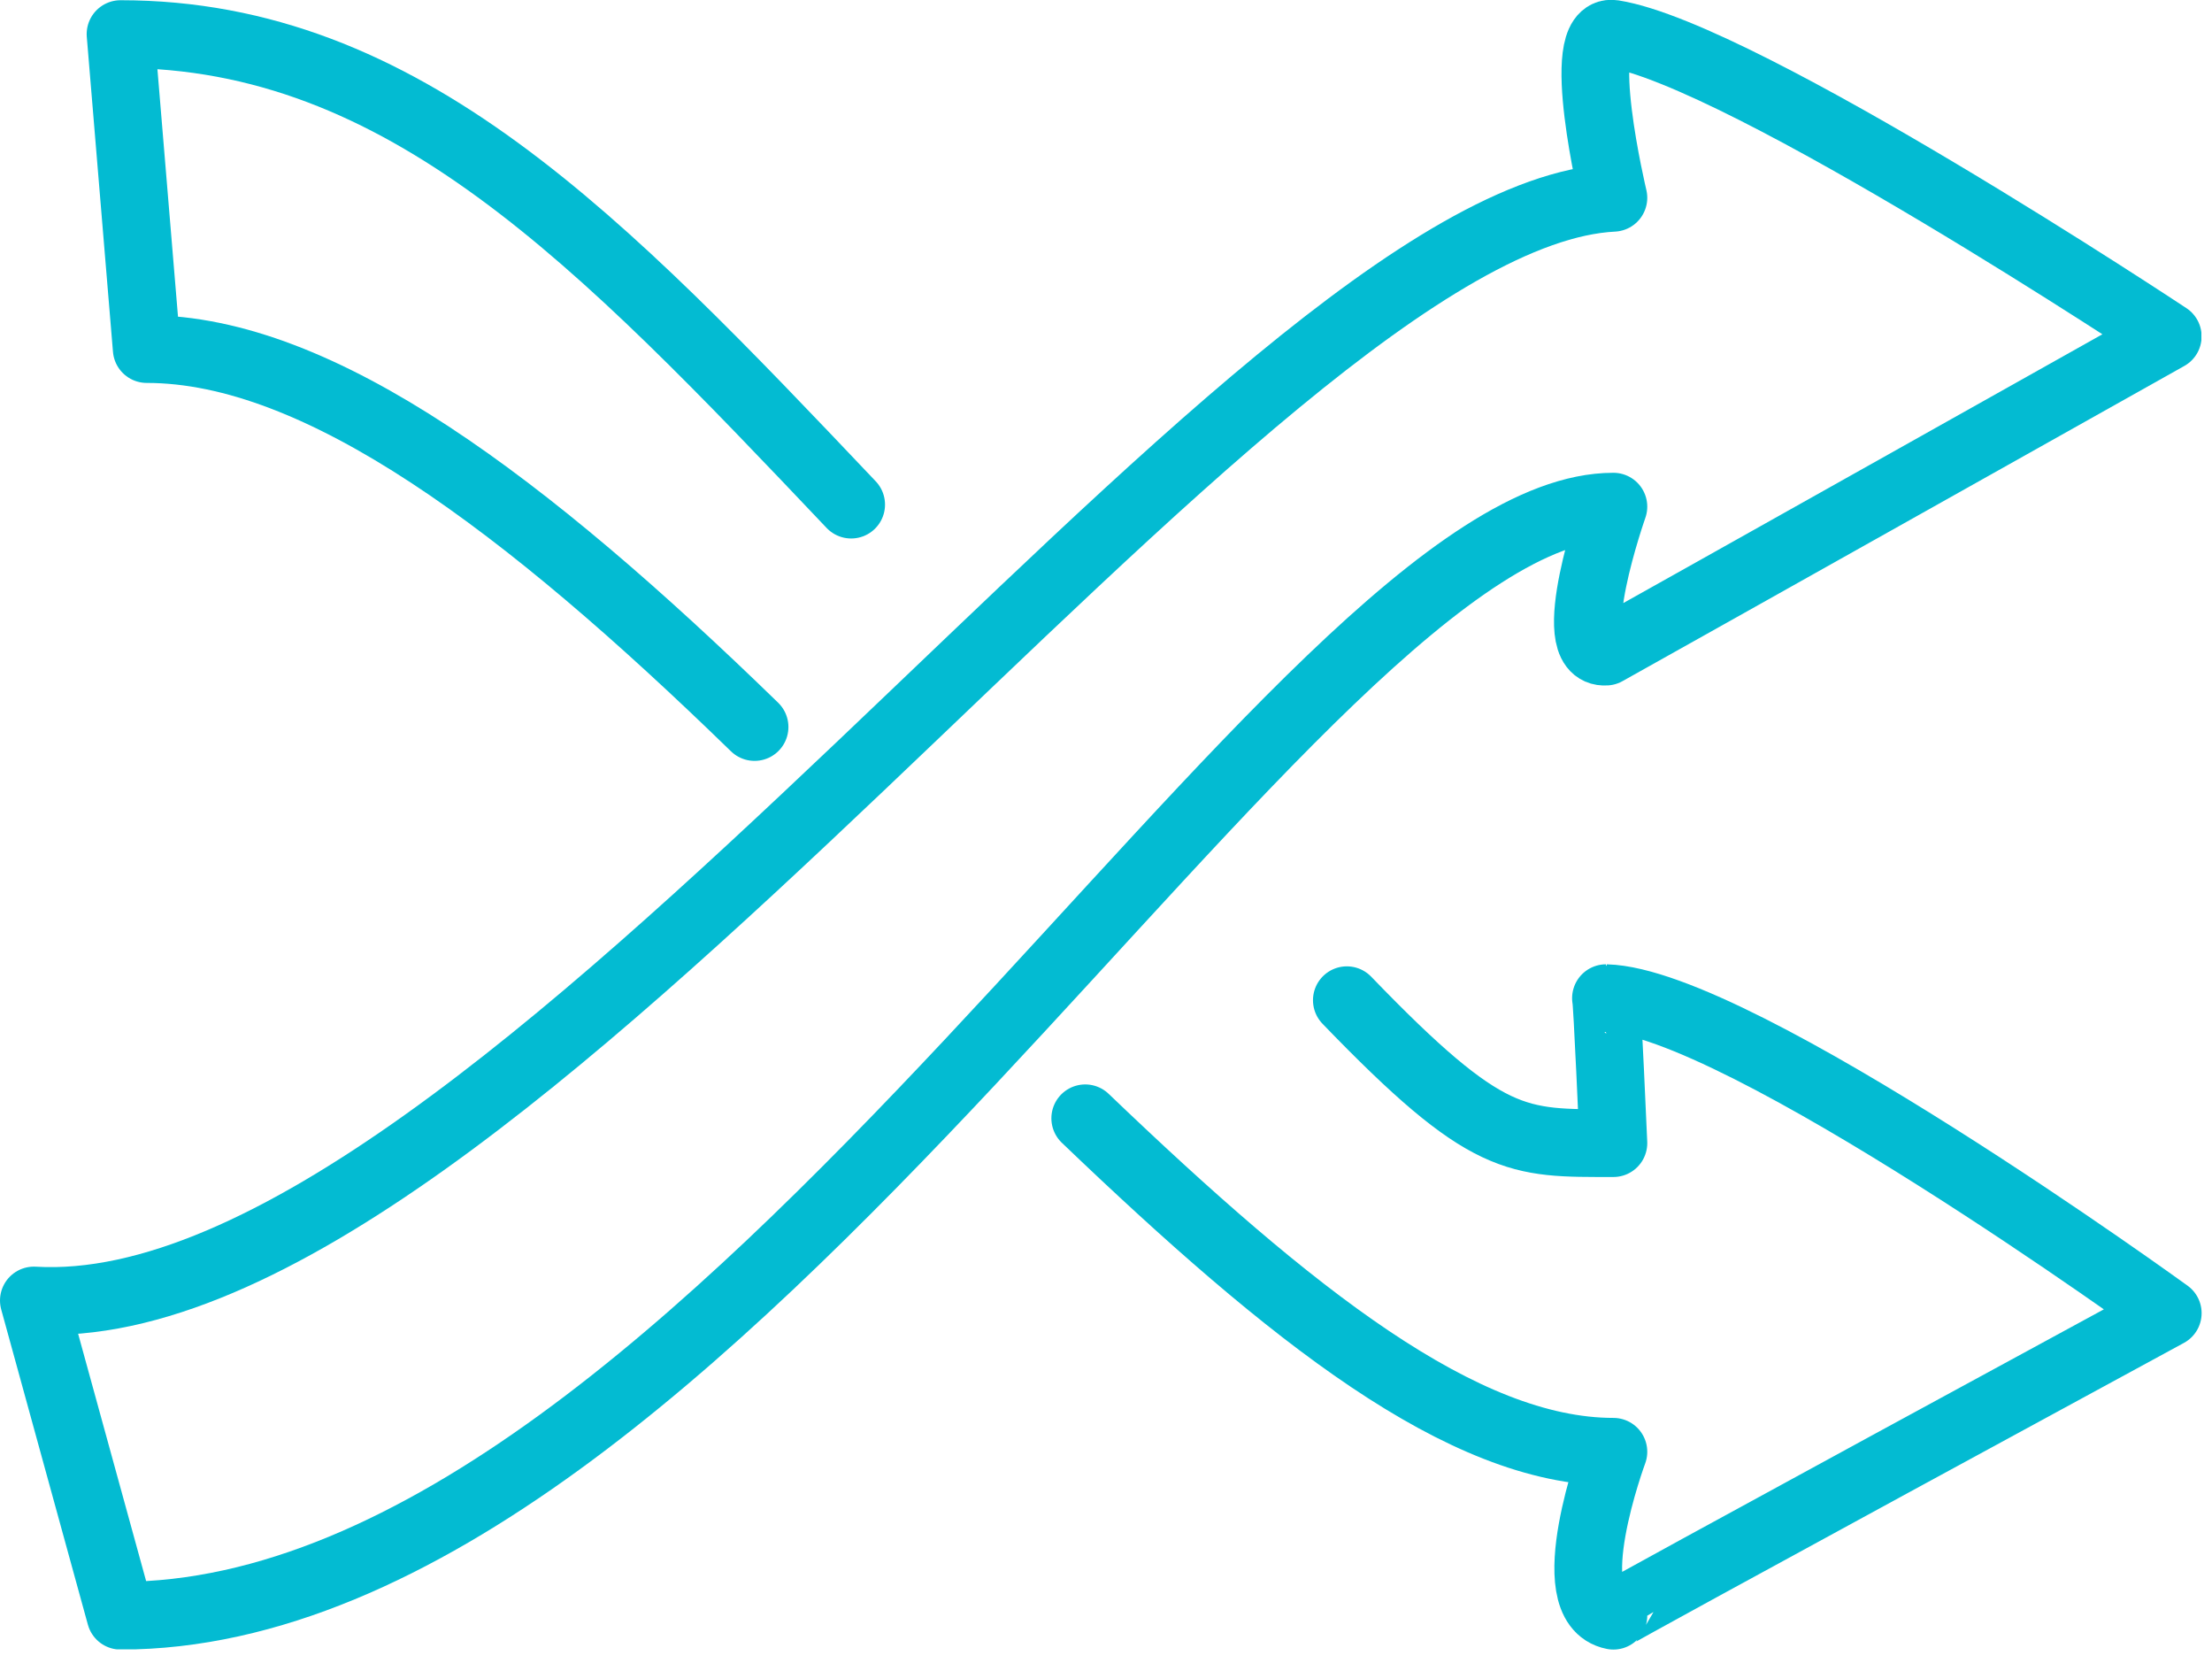 <?xml version="1.0" encoding="UTF-8"?> <svg xmlns="http://www.w3.org/2000/svg" width="98" height="74" viewBox="0 0 98 74" fill="none"><g clip-path="url(#clip0)"><path d="M1.5 57.6C22.02 58.81 55.3 9.57 71.48 8.76C71.48 8.76 69.68 1.22 71.48 1.5C77.2 2.41 96.04 14.9 96.04 14.9C96.04 14.9 73.29 27.67 71.15 28.86C69.17 29 71.48 22.44 71.48 22.44C57.53 22.44 31.57 71.56 5.34 71.56L1.5 57.6Z" stroke="#03BBD2" stroke-width="3" stroke-miterlimit="10" stroke-linecap="round" stroke-linejoin="round"></path><path d="M37.71 22.35C26.57 10.61 17.89 1.51 5.34 1.51L6.5 15.46C14.17 15.46 23.28 22.33 33.43 32.2" stroke="#03BBD2" stroke-width="3" stroke-miterlimit="10" stroke-linecap="round" stroke-linejoin="round"></path><path d="M48.08 49.53C57.2 58.26 64.8 64.3 71.48 64.3C71.48 64.3 68.97 71.07 71.48 71.56C71.48 71.49 96.04 58.16 96.04 58.16C96.04 58.16 76.99 44.35 71.15 44.21C71.2 44.21 71.48 50.63 71.48 50.63C67.18 50.63 65.91 50.77 59.67 44.3" stroke="#03BBD2" stroke-width="3" stroke-miterlimit="10" stroke-linecap="round" stroke-linejoin="round"></path></g><defs><clipPath id="clip0"><rect width="97.53" height="73.05" fill="white"></rect></clipPath></defs></svg> 